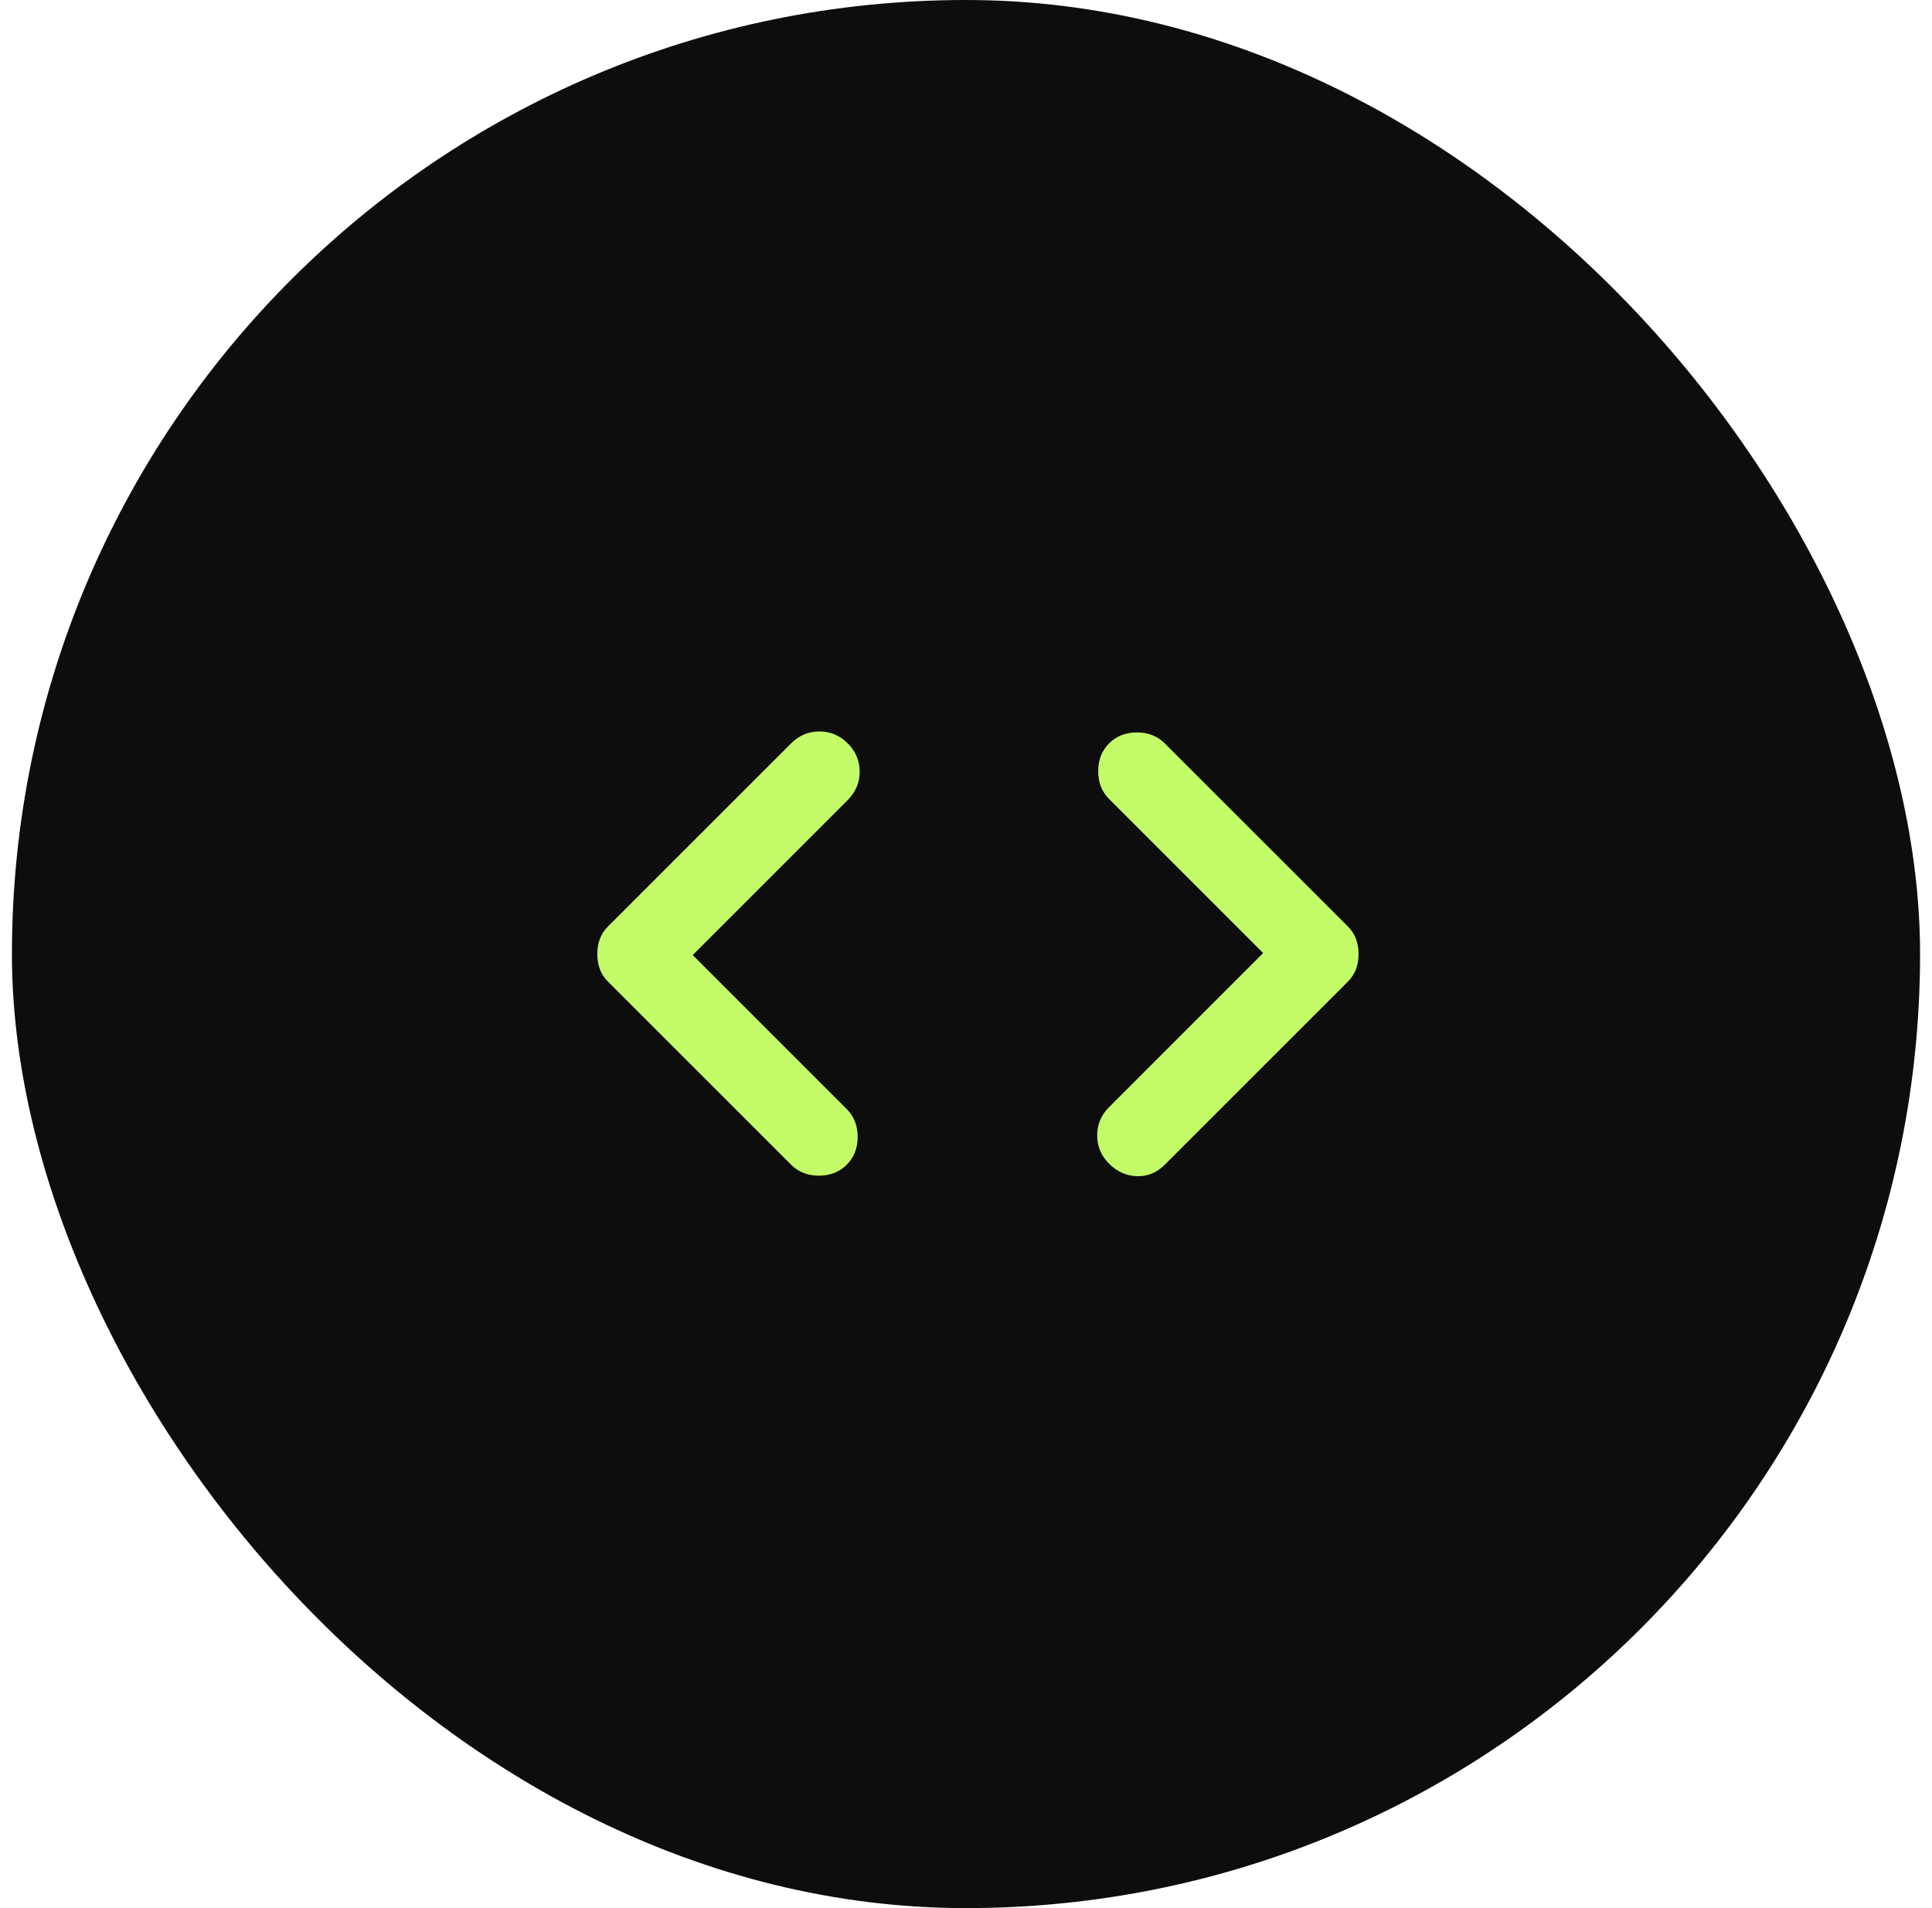 <svg width="81" height="80" viewBox="0 0 81 80" fill="none" xmlns="http://www.w3.org/2000/svg">
<rect x="0.5" width="80" height="80" rx="40" fill="#0D0D0D"/>
<path d="M29.042 40.042L35.5 46.5C35.806 46.806 35.958 47.194 35.958 47.667C35.958 48.139 35.806 48.528 35.5 48.833C35.194 49.139 34.806 49.292 34.333 49.292C33.861 49.292 33.472 49.139 33.167 48.833L25.5 41.167C25.333 41 25.215 40.819 25.146 40.625C25.076 40.431 25.042 40.222 25.042 40C25.042 39.778 25.076 39.569 25.146 39.375C25.215 39.181 25.333 39 25.5 38.833L33.167 31.167C33.5 30.833 33.896 30.667 34.354 30.667C34.812 30.667 35.208 30.833 35.542 31.167C35.875 31.5 36.042 31.896 36.042 32.354C36.042 32.813 35.875 33.208 35.542 33.542L29.042 40.042ZM52.958 39.958L46.5 33.5C46.194 33.194 46.042 32.806 46.042 32.333C46.042 31.861 46.194 31.472 46.5 31.167C46.806 30.861 47.194 30.708 47.667 30.708C48.139 30.708 48.528 30.861 48.833 31.167L56.5 38.833C56.667 39 56.785 39.181 56.854 39.375C56.924 39.569 56.958 39.778 56.958 40C56.958 40.222 56.924 40.431 56.854 40.625C56.785 40.819 56.667 41 56.5 41.167L48.833 48.833C48.5 49.167 48.111 49.327 47.667 49.313C47.222 49.299 46.833 49.125 46.5 48.792C46.167 48.458 46 48.063 46 47.604C46 47.146 46.167 46.75 46.5 46.417L52.958 39.958Z" fill="#C3FC68"/>
</svg>
